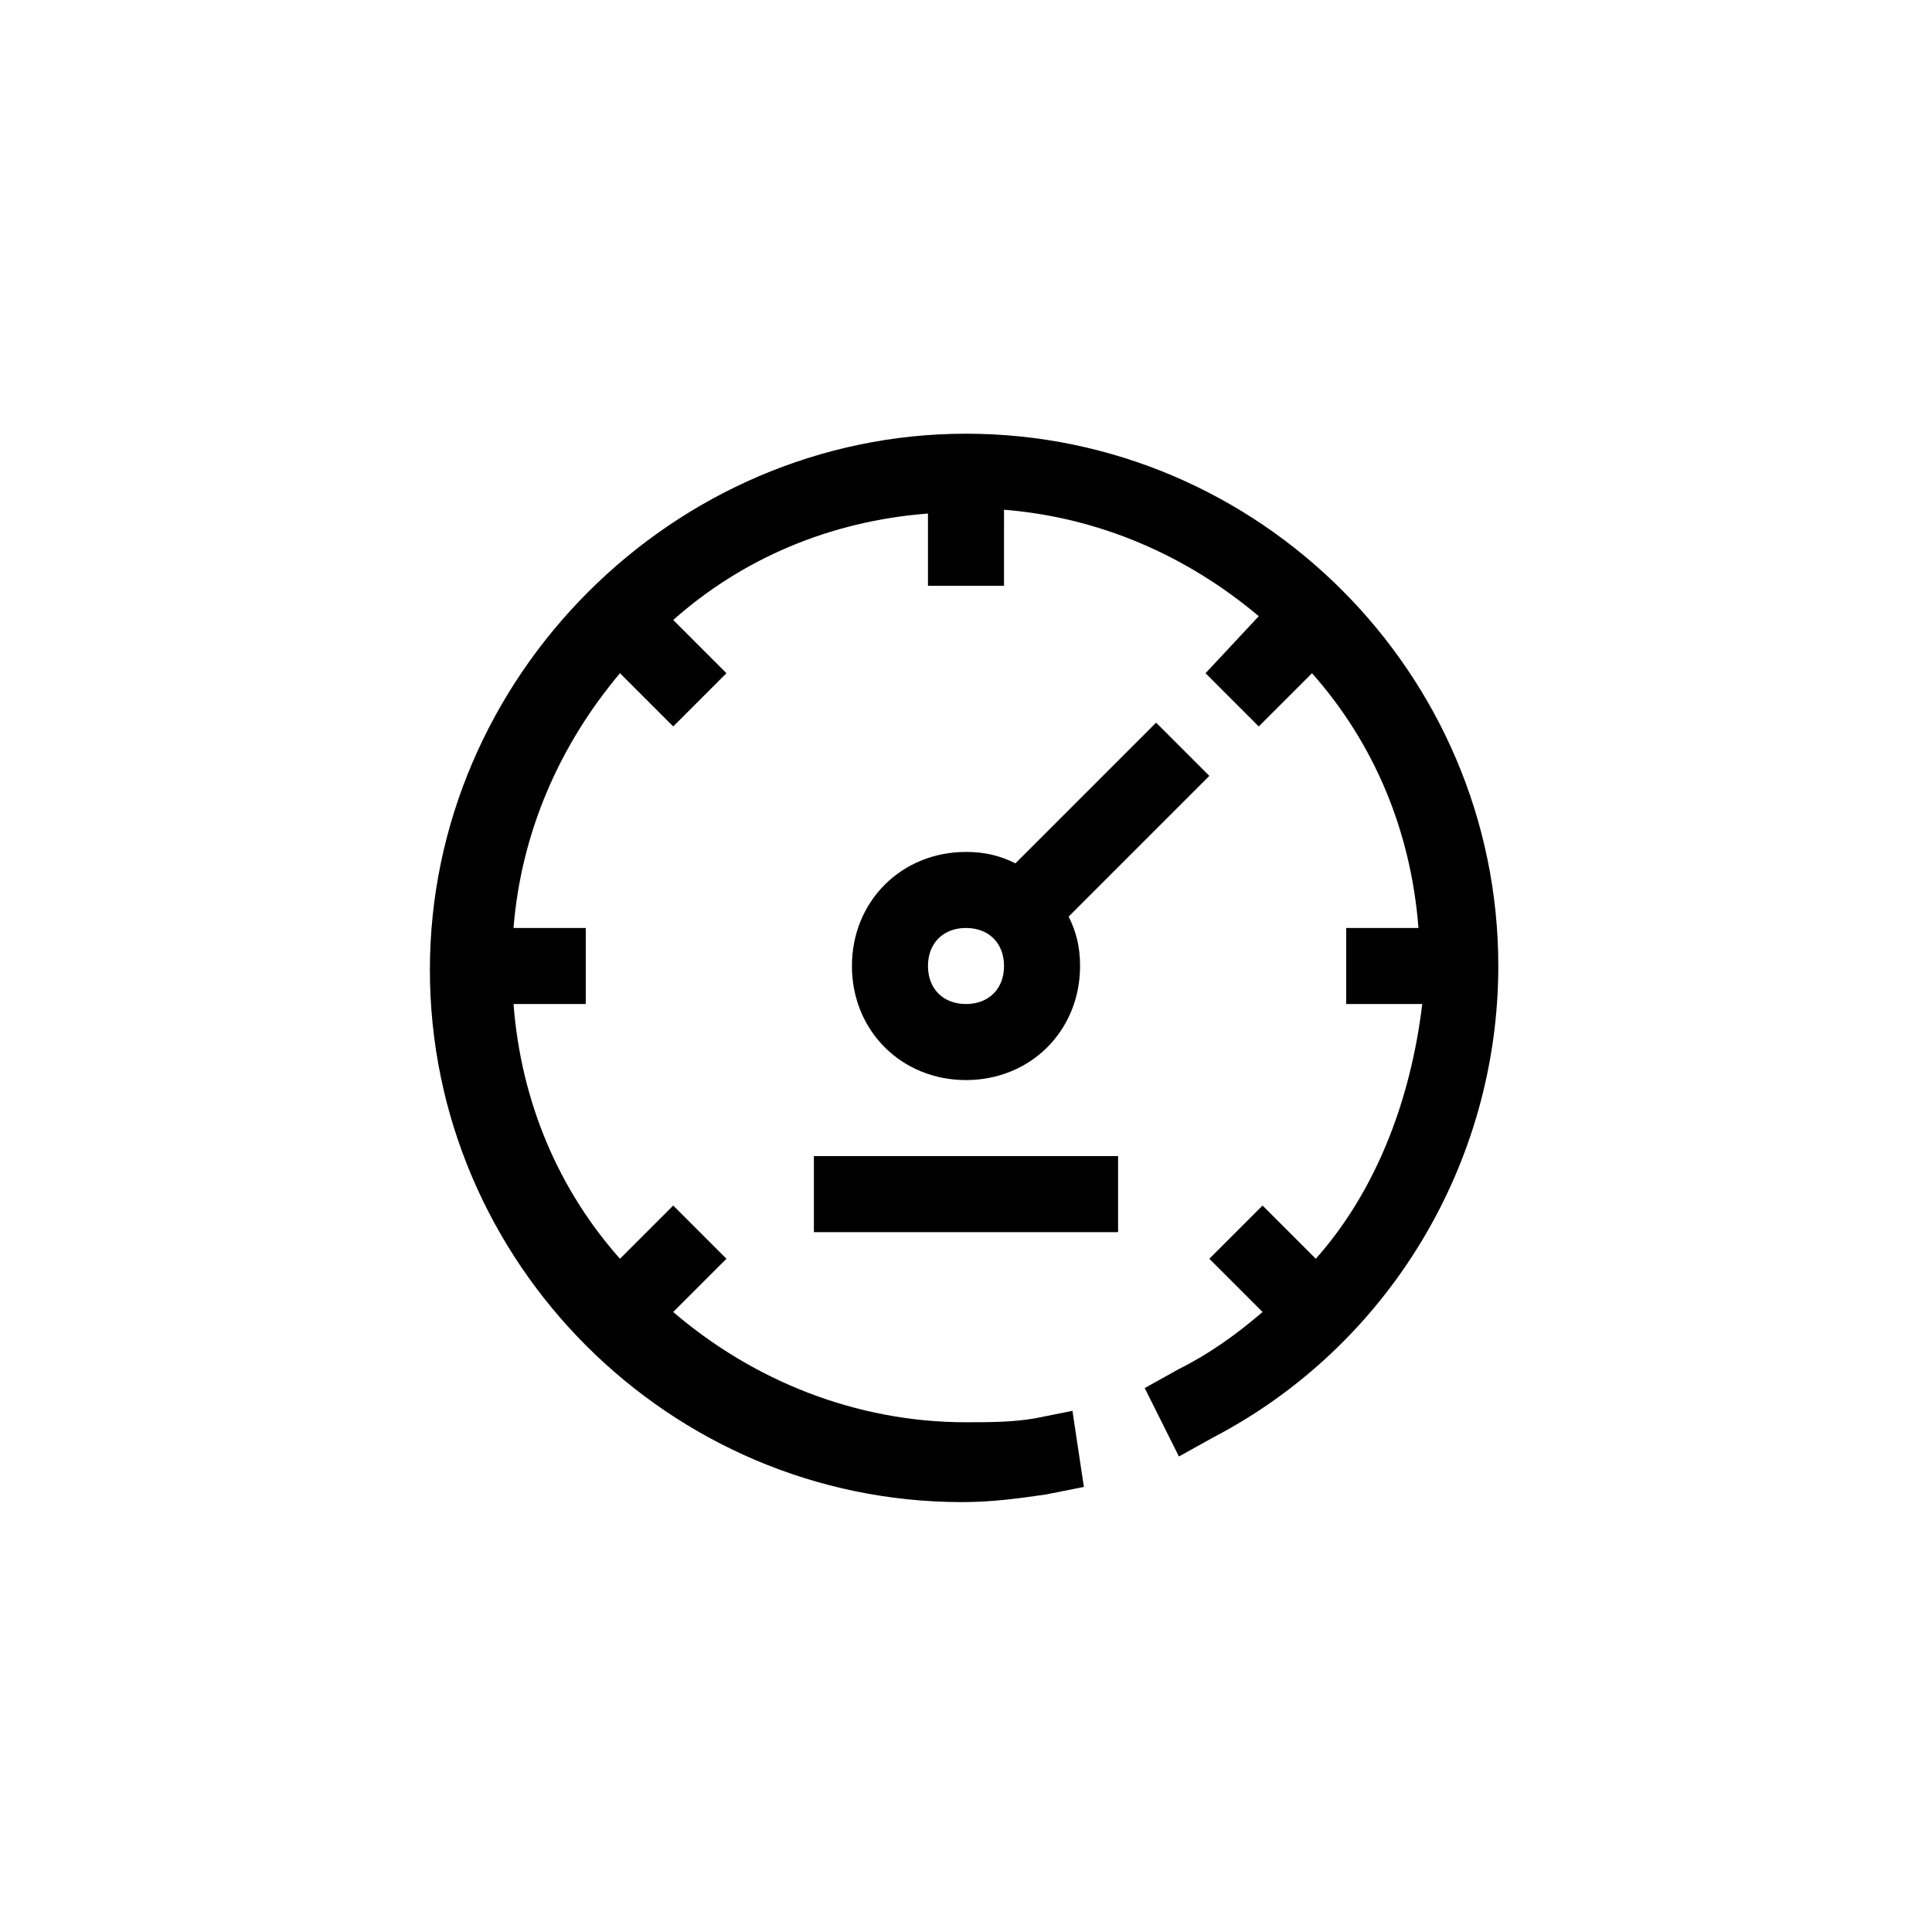 <?xml version="1.0" encoding="UTF-8"?>
<svg width="1200pt" height="1200pt" version="1.1" viewBox="0 0 1200 1200" xmlns="http://www.w3.org/2000/svg">
 <g>
  <path d="m600 269.38c181.84 0 330.62 148.78 330.62 330.62 0 122.8-68.488 236.16-177.12 292.84l-21.254 11.809-21.254-42.508 21.254-11.809c18.895-9.445 35.426-21.254 51.957-35.426l-33.062-33.062 33.062-33.062 33.062 33.062c37.781-42.508 59.035-99.188 66.121-158.23h-47.23v-47.23h44.871c-4.723-61.402-28.34-115.72-66.125-158.23l-33.062 33.062-33.062-33.062 33.062-35.426c-44.871-37.785-99.188-61.402-158.23-66.125l-0.004 47.23h-47.23v-44.871c-61.402 4.723-115.72 28.34-158.23 66.125l33.062 33.062-33.062 33.062-33.062-33.062c-37.785 44.871-61.402 99.188-66.125 158.23l44.867 0.004v47.23h-44.871c4.723 61.402 28.34 115.72 66.125 158.23l33.062-33.062 33.062 33.062-33.062 33.062c49.598 42.512 113.36 68.488 181.85 68.488 14.168 0 28.34 0 42.508-2.363l23.617-4.723 7.086 47.23-23.617 4.723c-16.531 2.363-33.062 4.723-51.957 4.723-181.84 0-330.62-148.78-330.62-330.62 0-181.84 151.14-332.98 332.99-332.98z"/>
  <path d="m600 670.85c-40.148 0-70.848-30.699-70.848-70.848 0-40.148 30.699-70.848 70.848-70.848 11.809 0 21.254 2.363 30.699 7.086l87.379-87.383 33.062 33.062-87.379 87.379c4.723 9.445 7.086 18.895 7.086 30.699 0 40.148-30.703 70.852-70.848 70.852zm-23.617-70.852c0 14.168 9.445 23.617 23.617 23.617 14.168 0 23.617-9.445 23.617-23.617 0-14.168-9.445-23.617-23.617-23.617-14.172 0.004-23.617 9.449-23.617 23.617z"/>
  <path d="m694.46 718.08h-188.93v47.23h188.93z"/>
 </g>
</svg>
